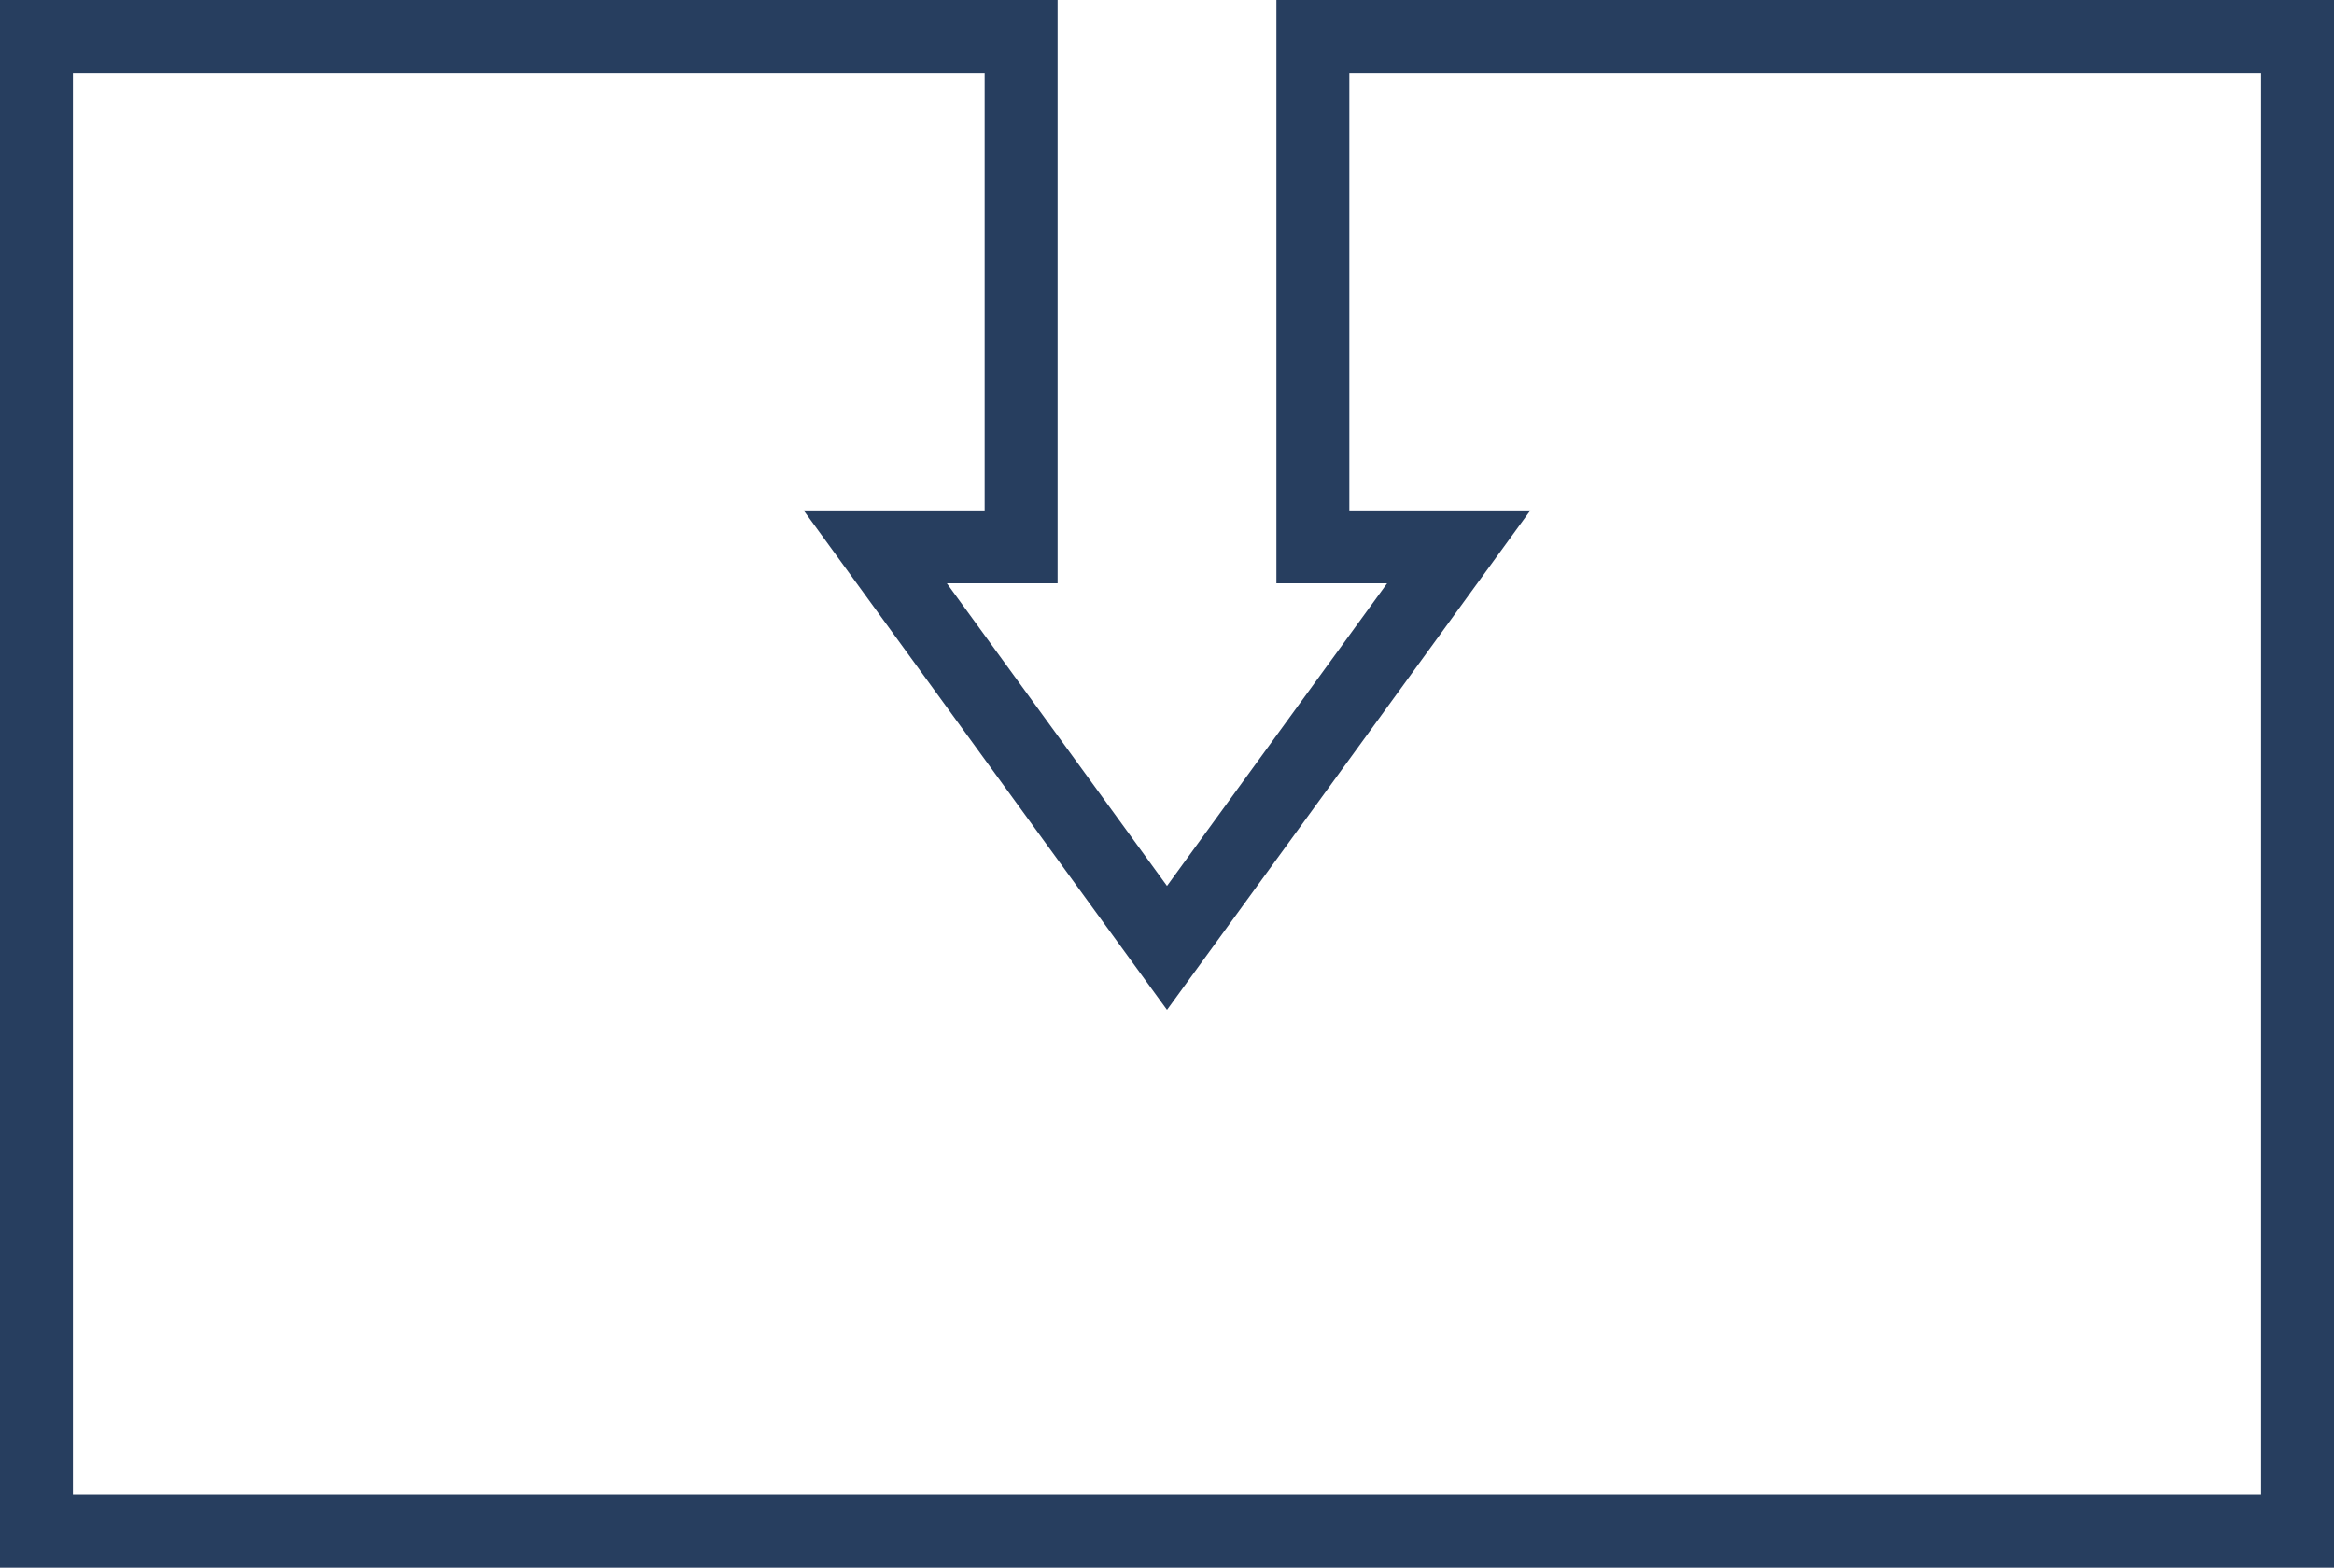 <?xml version="1.0" encoding="UTF-8"?>
<svg width="64px" height="43px" viewBox="0 0 64 43" version="1.1" xmlns="http://www.w3.org/2000/svg" xmlns:xlink="http://www.w3.org/1999/xlink">
    <!-- Generator: Sketch 64 (93537) - https://sketch.com -->
    <title>Combined Shape</title>
    <desc>Created with Sketch.</desc>
    <g id="Page-1" stroke="none" stroke-width="1" fill="none" fill-rule="evenodd" stroke-linecap="square">
        <path d="M63,1 L63,42 L1,42 L1,1 L28,1 L28,15 L24,15 L32,26 L40,15 L36,15 L36,1 L63,1 Z" id="Combined-Shape" stroke="#273E5F" stroke-width="2"></path>
    </g>
</svg>